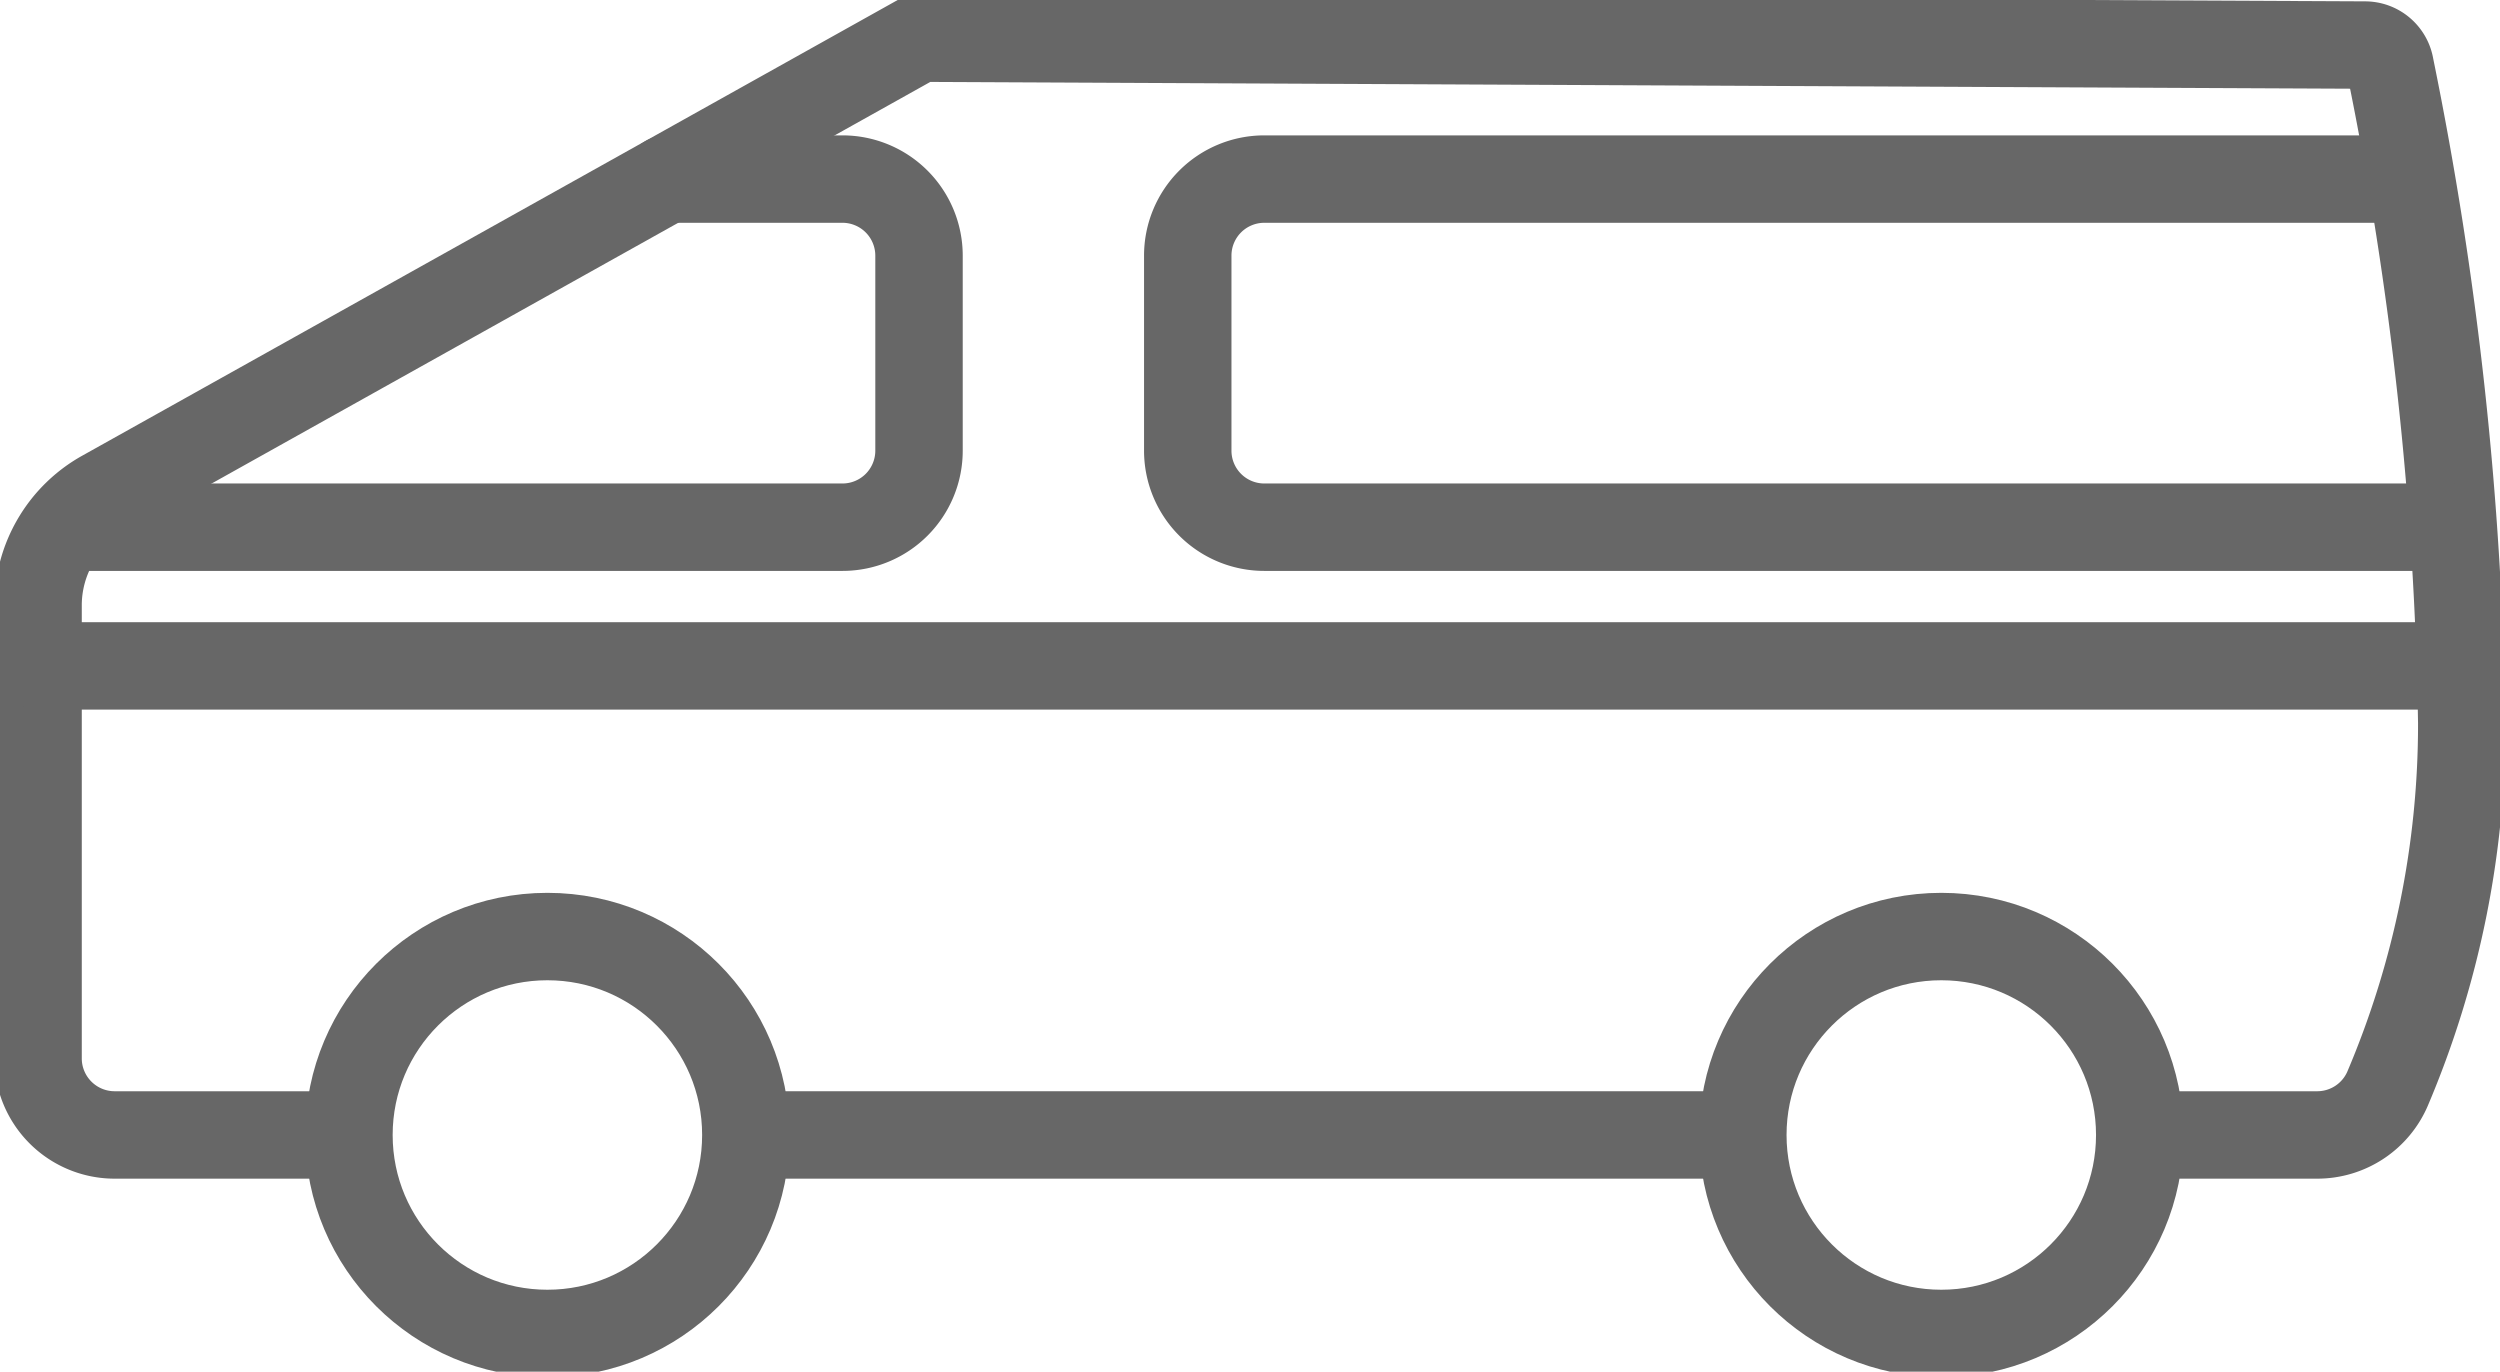 <svg id="グループ_2579" data-name="グループ 2579" xmlns="http://www.w3.org/2000/svg" xmlns:xlink="http://www.w3.org/1999/xlink" width="57.194" height="31.38" viewBox="0 0 57.194 31.38">
  <defs>
    <clipPath id="clip-path">
      <rect id="長方形_1711" data-name="長方形 1711" width="57.194" height="31.38" fill="none" stroke="#676767" stroke-width="2"/>
    </clipPath>
  </defs>
  <line id="線_167" data-name="線 167" x2="22.548" transform="translate(17.324 25.965)" fill="none" stroke="#676767" stroke-miterlimit="10" stroke-width="2"/>
  <g id="グループ_2547" data-name="グループ 2547">
    <g id="グループ_2546" data-name="グループ 2546" clip-path="url(#clip-path)">
      <path id="パス_70170" data-name="パス 70170" d="M50.576,27.592h4.061a1.751,1.751,0,0,0,1.606-1.052,21.322,21.322,0,0,0,1.7-8.367A81.119,81.119,0,0,0,56.306,3.147a.584.584,0,0,0-.573-.489L22.649,2.5,3.995,12.924a2.919,2.919,0,0,0-1.5,2.548V25.841a1.752,1.752,0,0,0,1.752,1.751H9.607" transform="translate(-1.624 -1.627)" fill="none" stroke="#676767" stroke-miterlimit="10" stroke-width="2"/>
      <path id="パス_70171" data-name="パス 70171" d="M4.714,19.67H22.338a1.751,1.751,0,0,0,1.751-1.751V13.457a1.752,1.752,0,0,0-1.751-1.751H18.323" transform="translate(-3.064 -7.609)" fill="none" stroke="#676767" stroke-linecap="round" stroke-miterlimit="10" stroke-width="2"/>
      <path id="パス_70172" data-name="パス 70172" d="M106.481,19.67H79.389a1.751,1.751,0,0,1-1.751-1.751V13.457a1.751,1.751,0,0,1,1.751-1.751h26.048" transform="translate(-50.465 -7.609)" fill="none" stroke="#676767" stroke-linecap="round" stroke-miterlimit="10" stroke-width="2"/>
      <circle id="楕円形_14" data-name="楕円形 14" cx="4.54" cy="4.54" r="4.54" transform="translate(7.983 21.426)" fill="none" stroke="#676767" stroke-linecap="round" stroke-miterlimit="10" stroke-width="2"/>
      <circle id="楕円形_15" data-name="楕円形 15" cx="4.54" cy="4.54" r="4.54" transform="translate(39.872 21.426)" fill="none" stroke="#676767" stroke-linecap="round" stroke-miterlimit="10" stroke-width="2"/>
      <line id="線_168" data-name="線 168" x2="55.283" transform="translate(0.882 15.234)" fill="none" stroke="#676767" stroke-linecap="round" stroke-miterlimit="10" stroke-width="2"/>
    </g>
  </g>
</svg>

